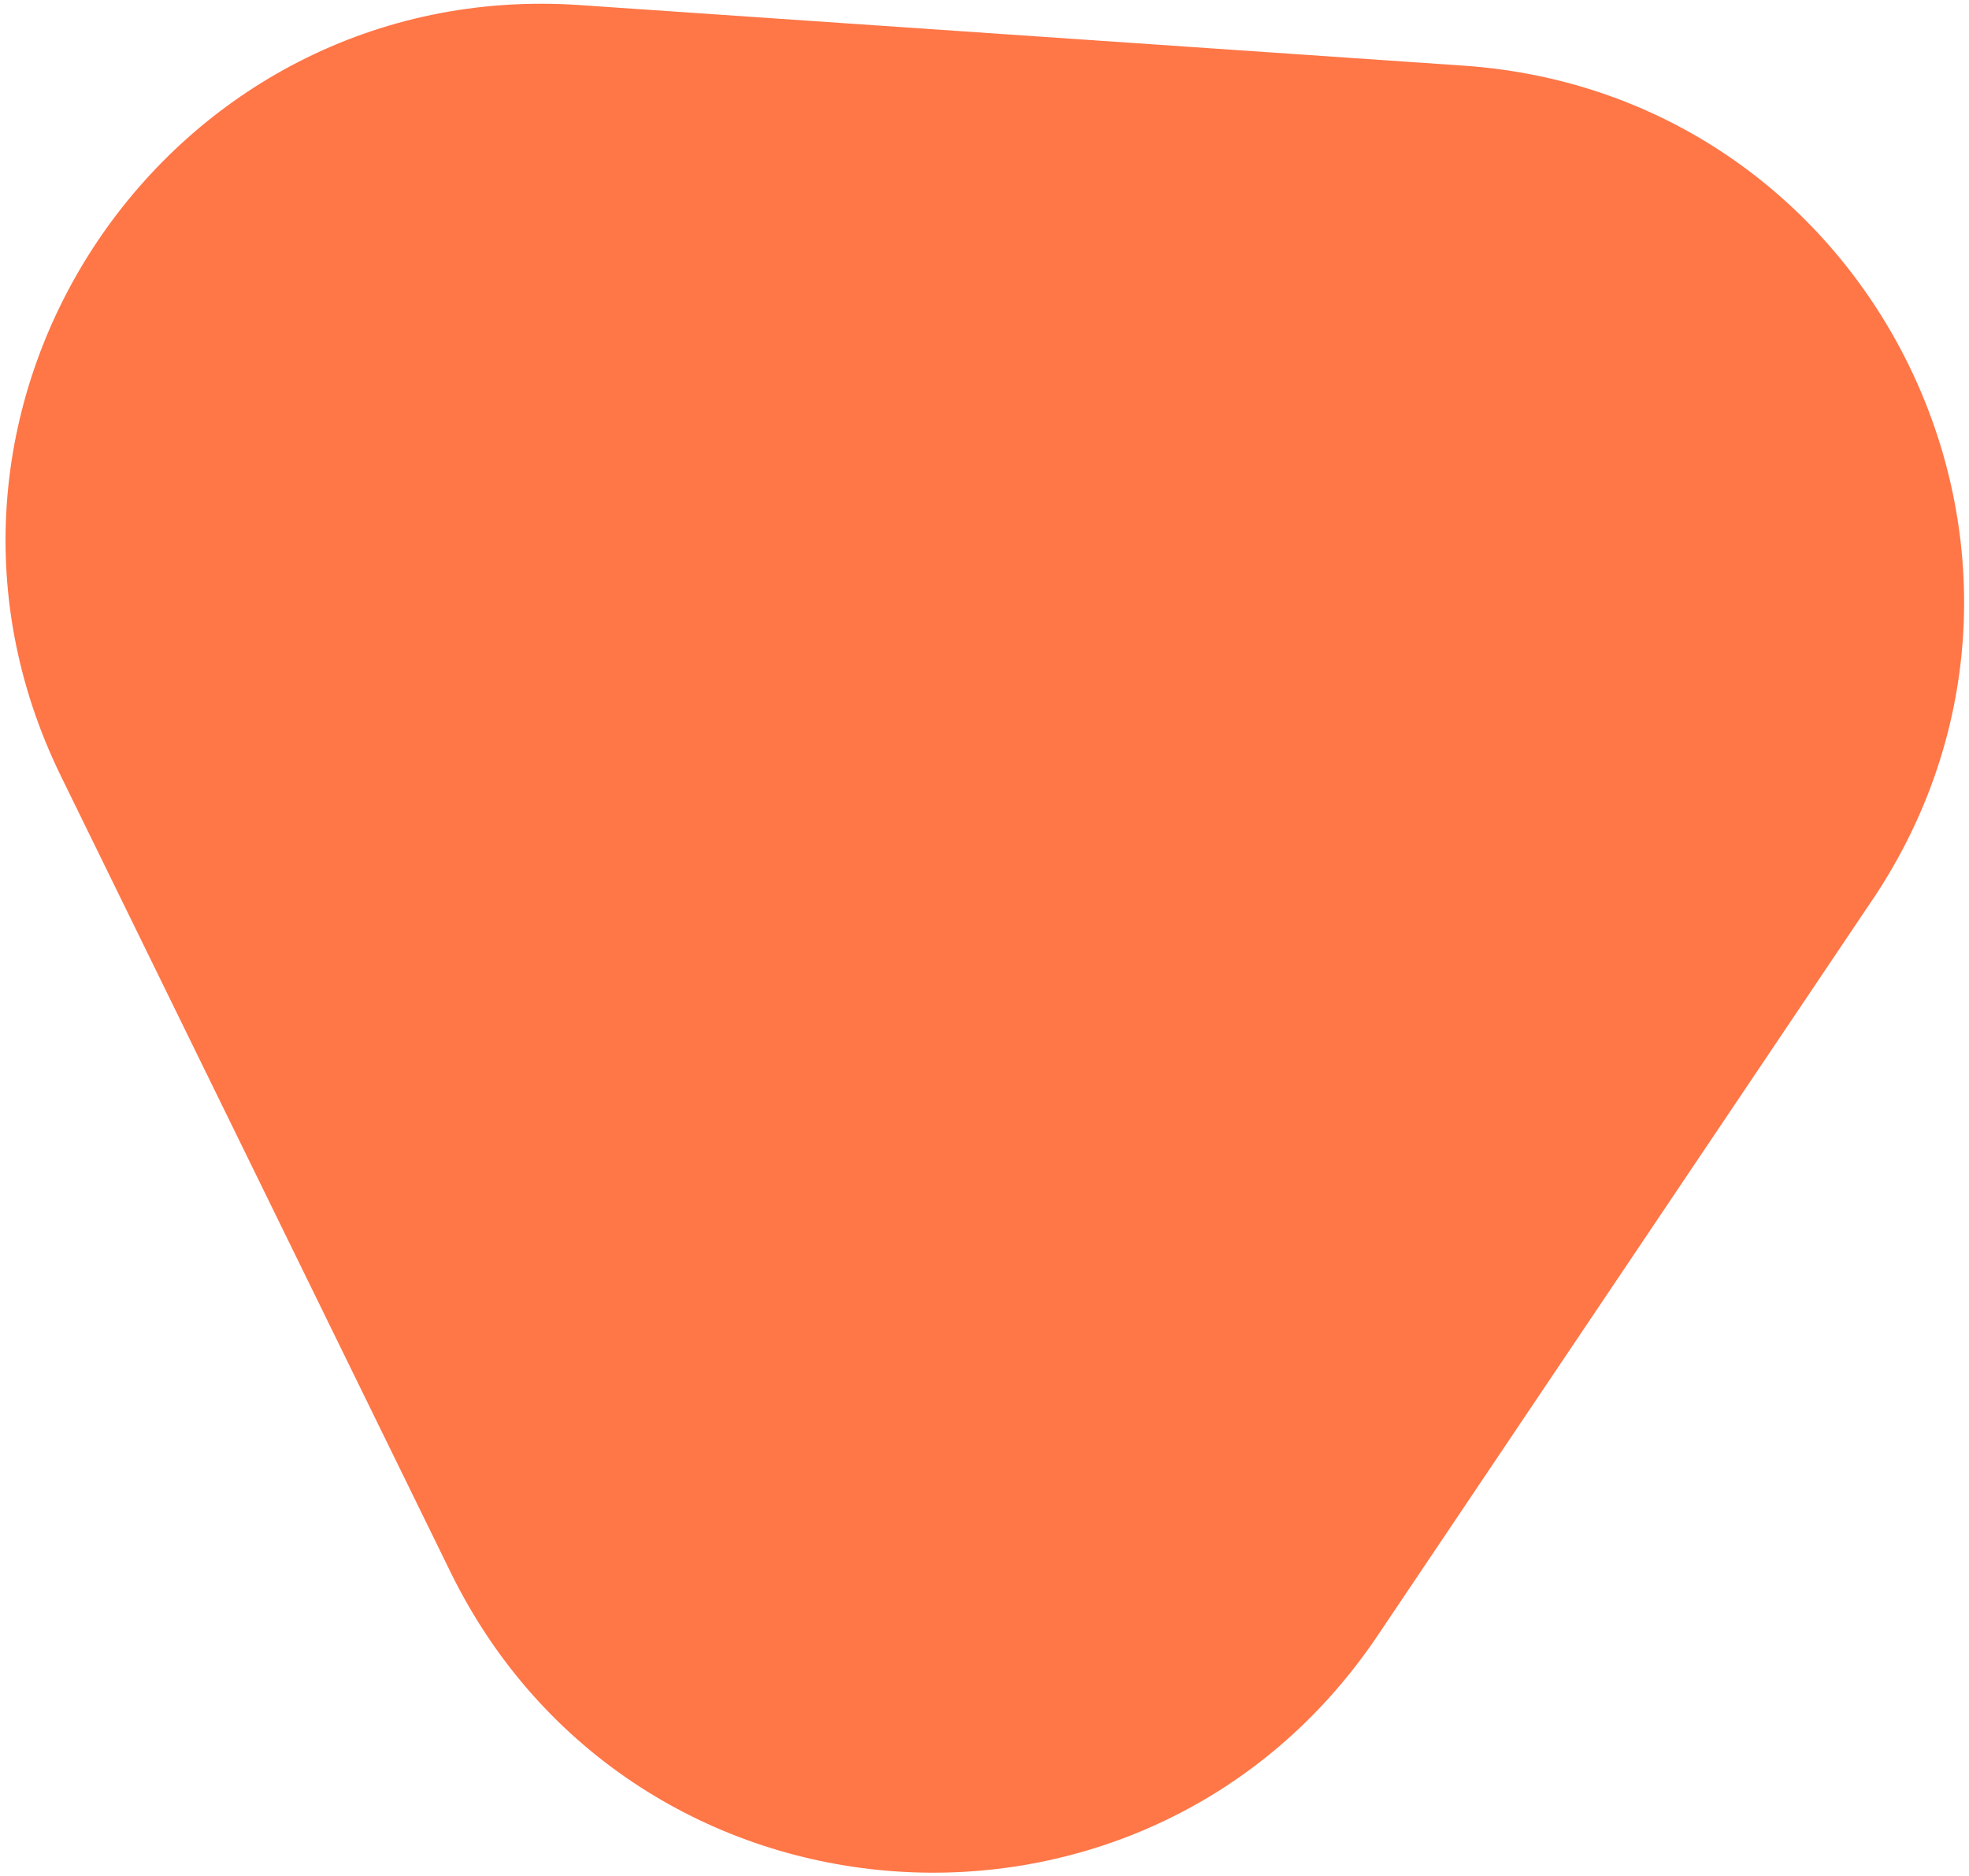 <svg width="191" height="182" viewBox="0 0 191 182" fill="none" xmlns="http://www.w3.org/2000/svg">
<path d="M181.599 87.346C203.957 54.099 181.938 9.112 141.964 6.368L56.226 0.492C16.254 -2.248 -11.698 39.315 5.916 75.302L43.697 152.493C61.312 188.48 111.28 191.91 133.64 158.655L181.597 87.341L181.599 87.346Z" fill="#FF7647"/>
</svg>
